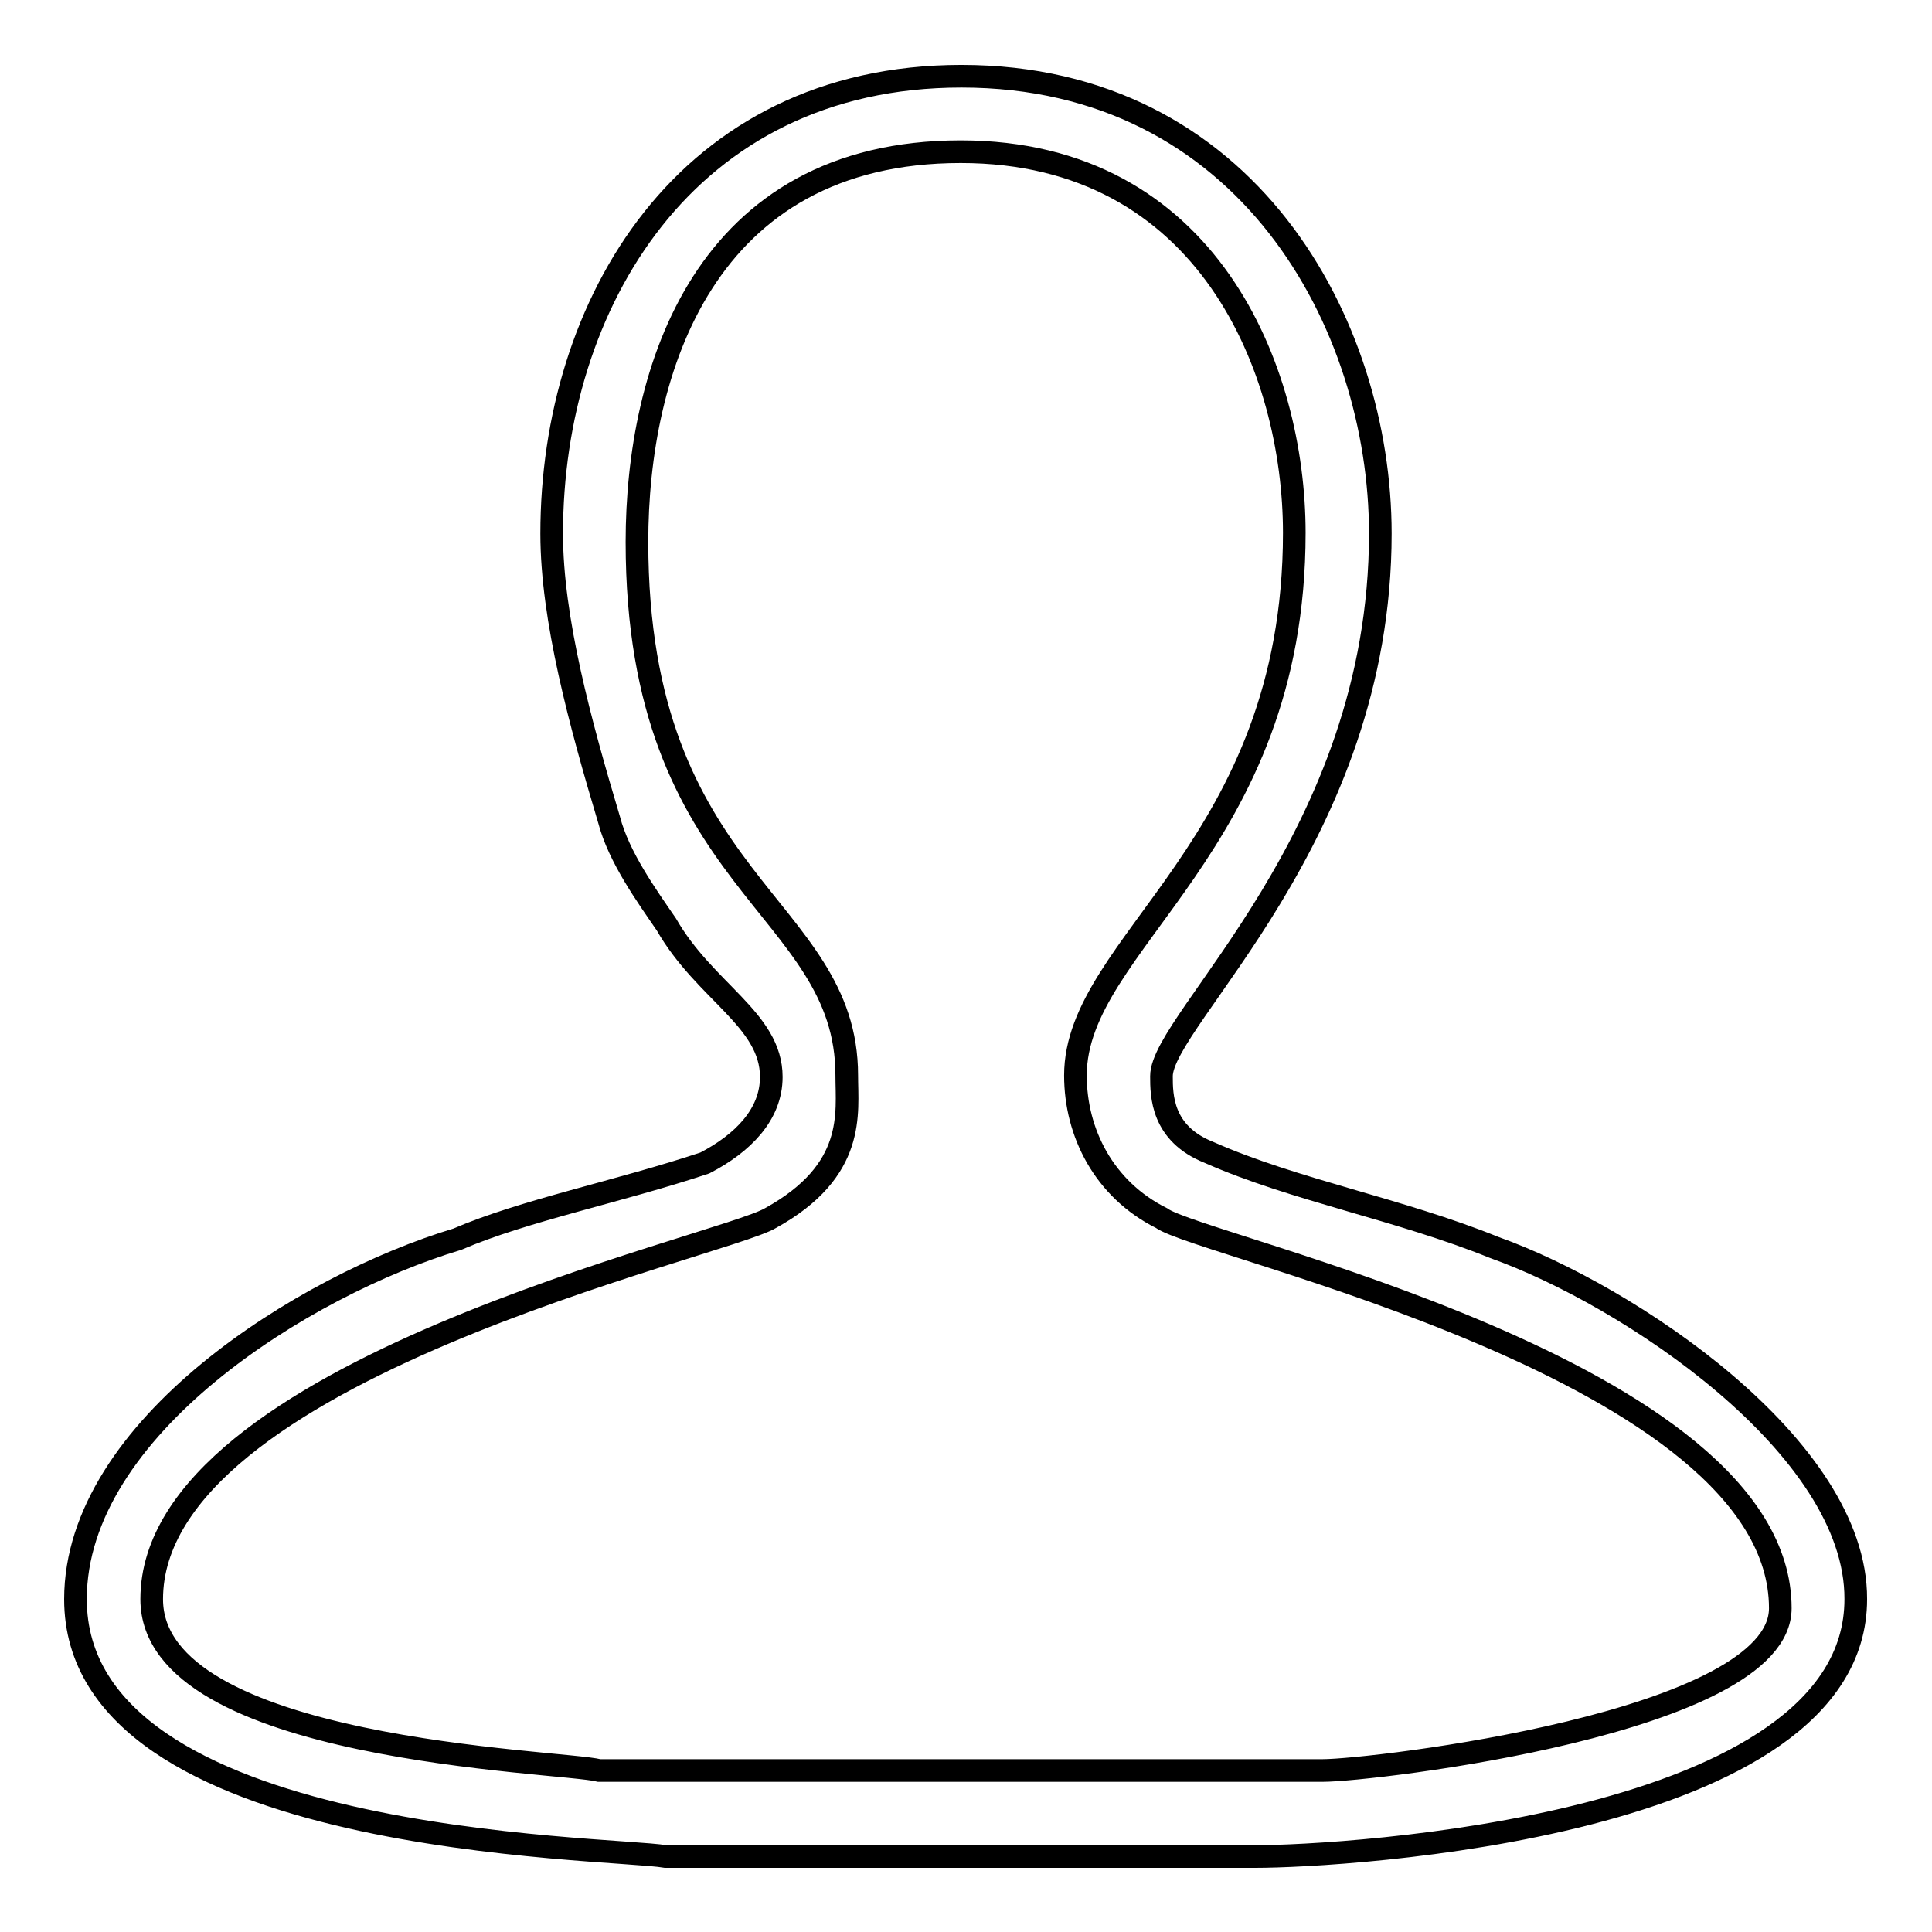 <?xml version="1.0" encoding="utf-8"?>
<!-- Svg Vector Icons : http://www.onlinewebfonts.com/icon -->
<!DOCTYPE svg PUBLIC "-//W3C//DTD SVG 1.1//EN" "http://www.w3.org/Graphics/SVG/1.1/DTD/svg11.dtd">
<svg version="1.1" xmlns="http://www.w3.org/2000/svg" xmlns:xlink="http://www.w3.org/1999/xlink" x="0px" y="0px" viewBox="0 0 256 256" enable-background="new 0 0 256 256" xml:space="preserve">
<g><g><path stroke-width="3" fill-opacity="0" stroke="#000000"  d="M198,165.3c-12.6-5.1-26.5-7.6-37.8-12.6c-6.3-2.5-6.3-7.6-6.3-10.1c0-7.6,29-31.6,29-71.9c0-27.8-17.7-60.6-55.5-60.6c-36.6,0-54.3,30.3-54.3,60.6c0,11.3,3.8,25.2,7.6,37.9c1.3,5,5,10.1,7.6,13.9c5.1,8.9,13.9,12.6,13.9,20.2c0,5-3.8,8.8-8.8,11.4c-11.4,3.8-24,6.3-32.8,10.1C40.3,170.3,10,189.2,10,211.9c0,32.8,70.7,32.8,78.2,34.1h78.2c11.4,0,79.5-3.8,79.5-34.1C246,191.7,215.7,171.6,198,165.3z M175.3,234.6H79.4c-5.1-1.3-59.3-2.5-59.3-22.7c0-30.3,75.7-46.7,82-50.5c11.4-6.3,10.1-13.9,10.1-18.9c0-22.7-27.8-25.3-27.8-70.7c0-22.7,8.9-51.7,42.9-51.7c32.8,0,44.2,29,44.2,50.5c0,41.6-29,54.2-29,71.9c0,7.6,3.8,15.1,11.4,18.9c5.1,3.8,82,20.2,82,51.7C235.9,228.3,181.7,234.6,175.3,234.6z"/></g></g>
</svg>